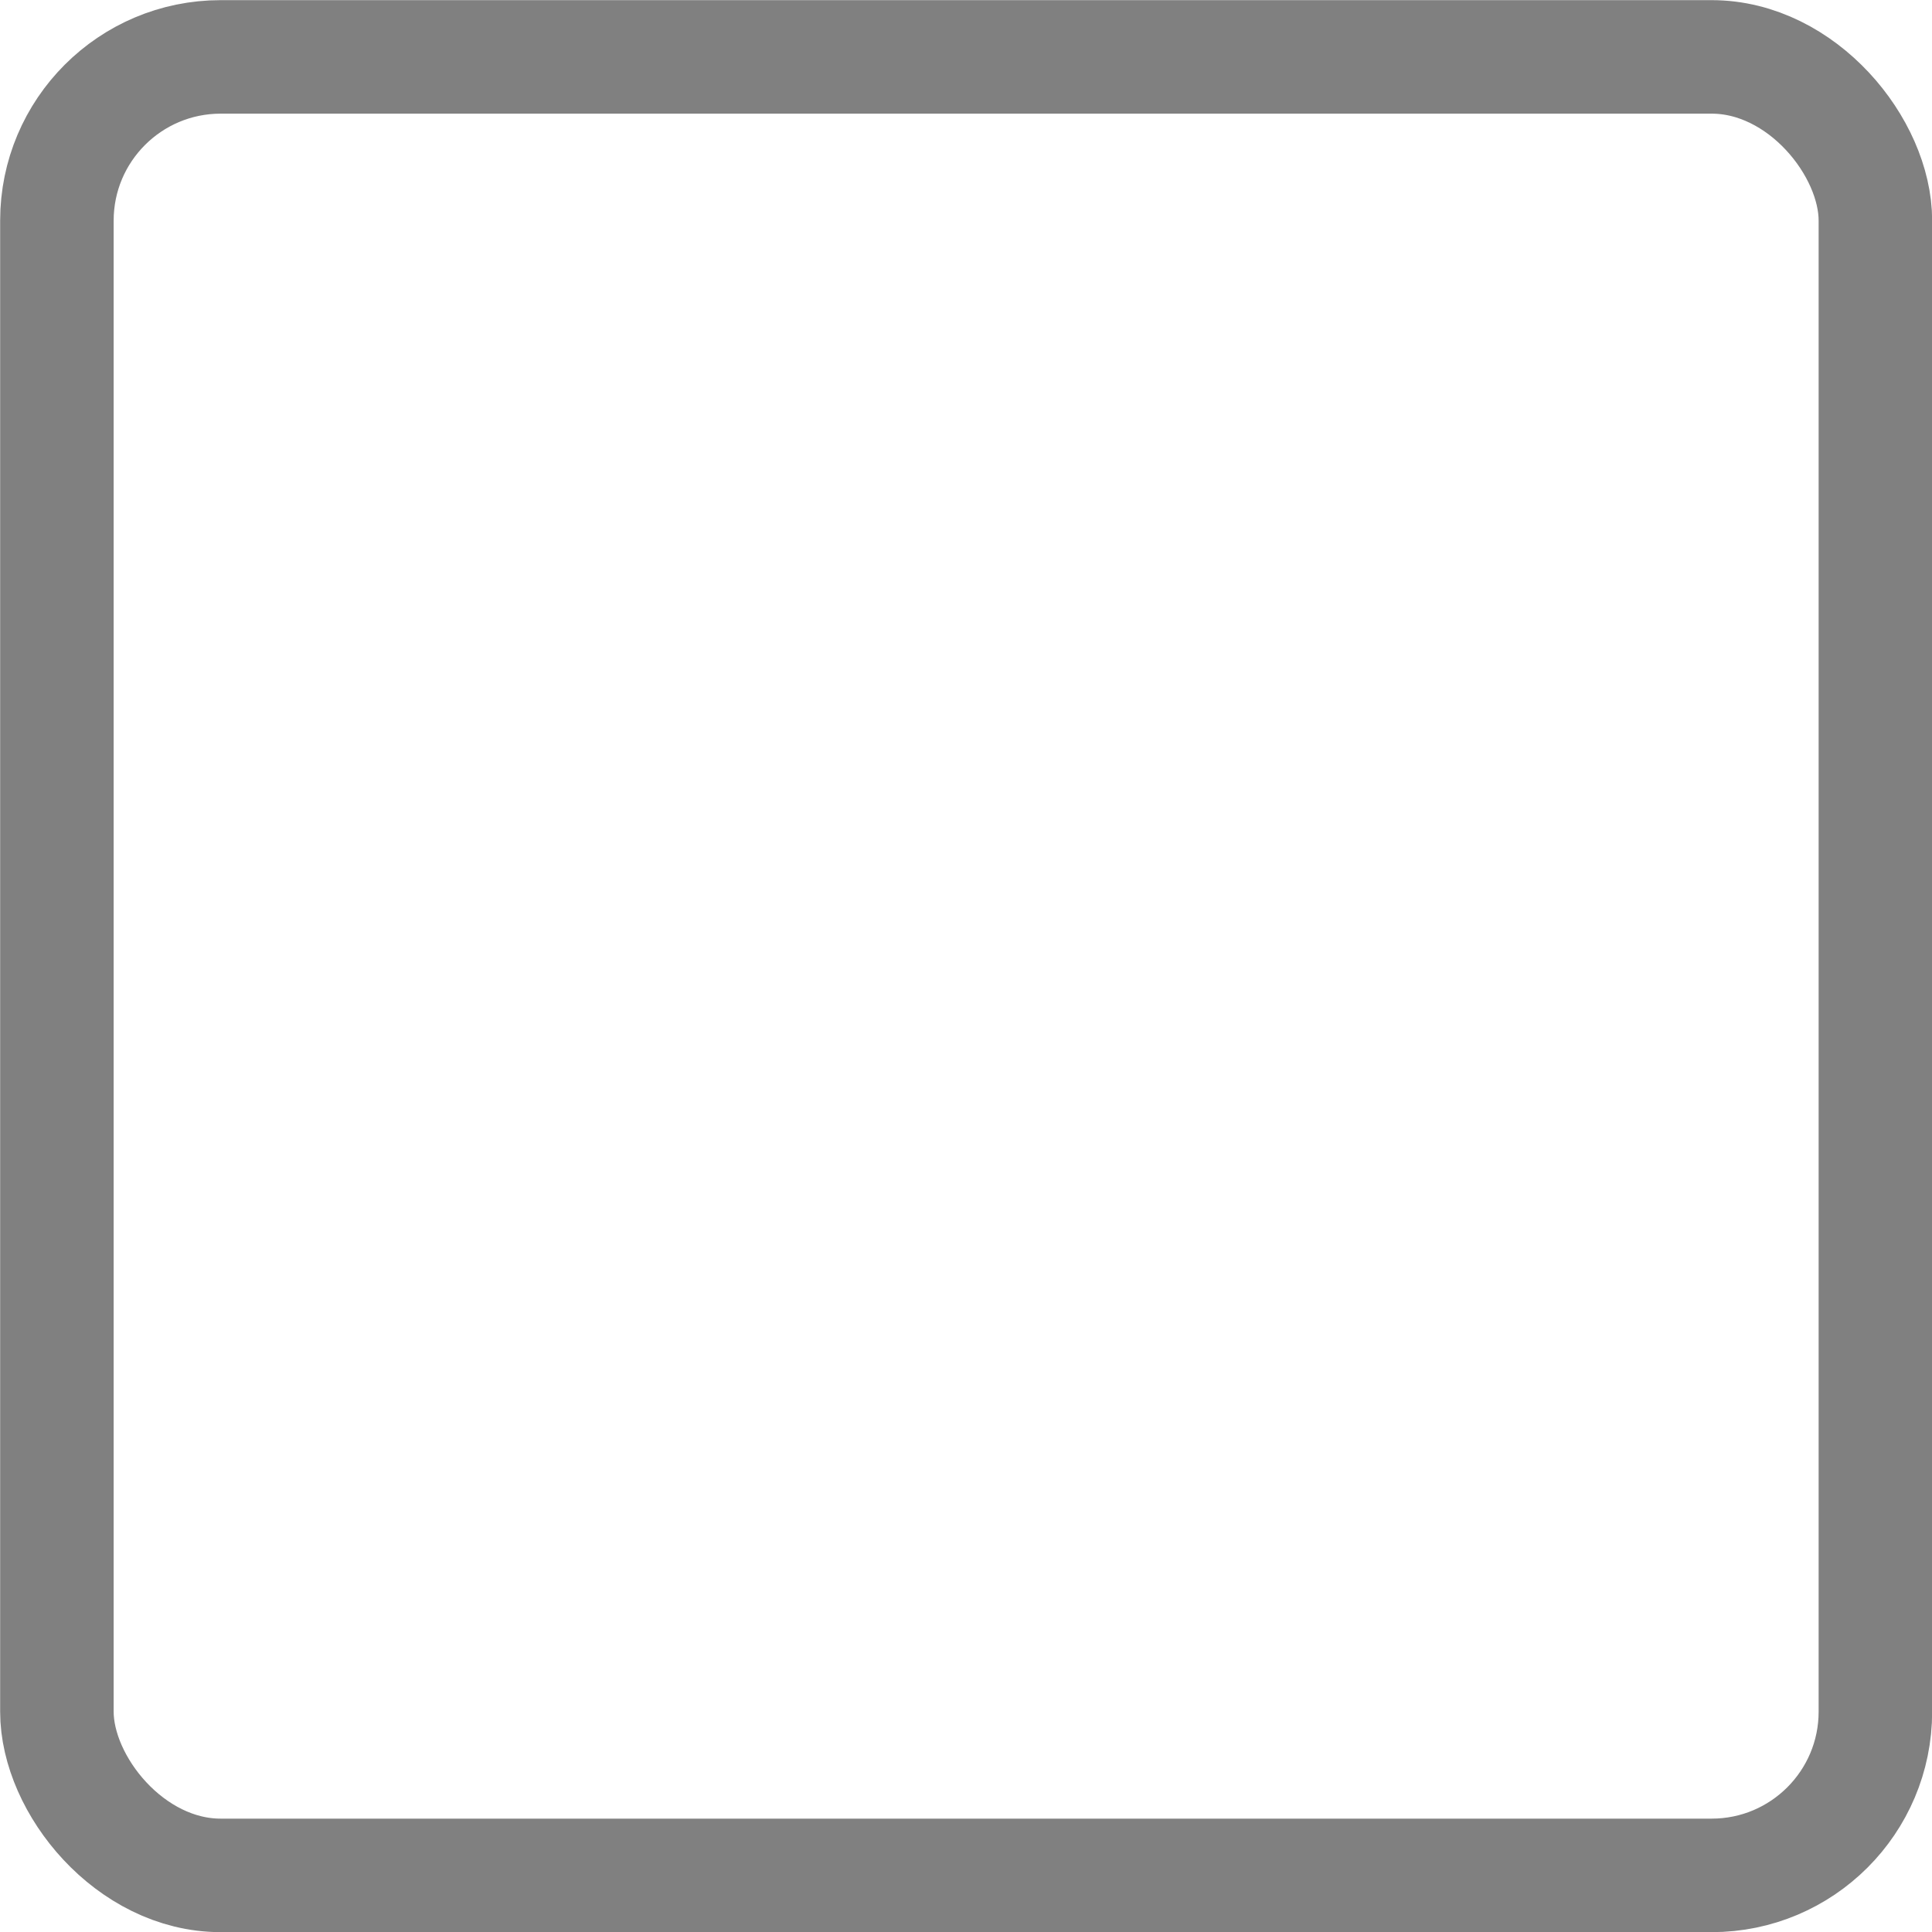 <svg xmlns="http://www.w3.org/2000/svg" viewBox="0 0 66.55 66.55"><defs><style>.cls-1{fill:none;stroke:gray;stroke-miterlimit:10;stroke-width:3.91px;}</style></defs><title>tubing</title><g id="Layer_2" data-name="Layer 2"><g id="Laser_Cutting" data-name="Laser Cutting"><rect class="cls-1" x="1.96" y="1.96" width="62.64" height="62.64" rx="5.64" ry="5.64"/></g></g></svg>